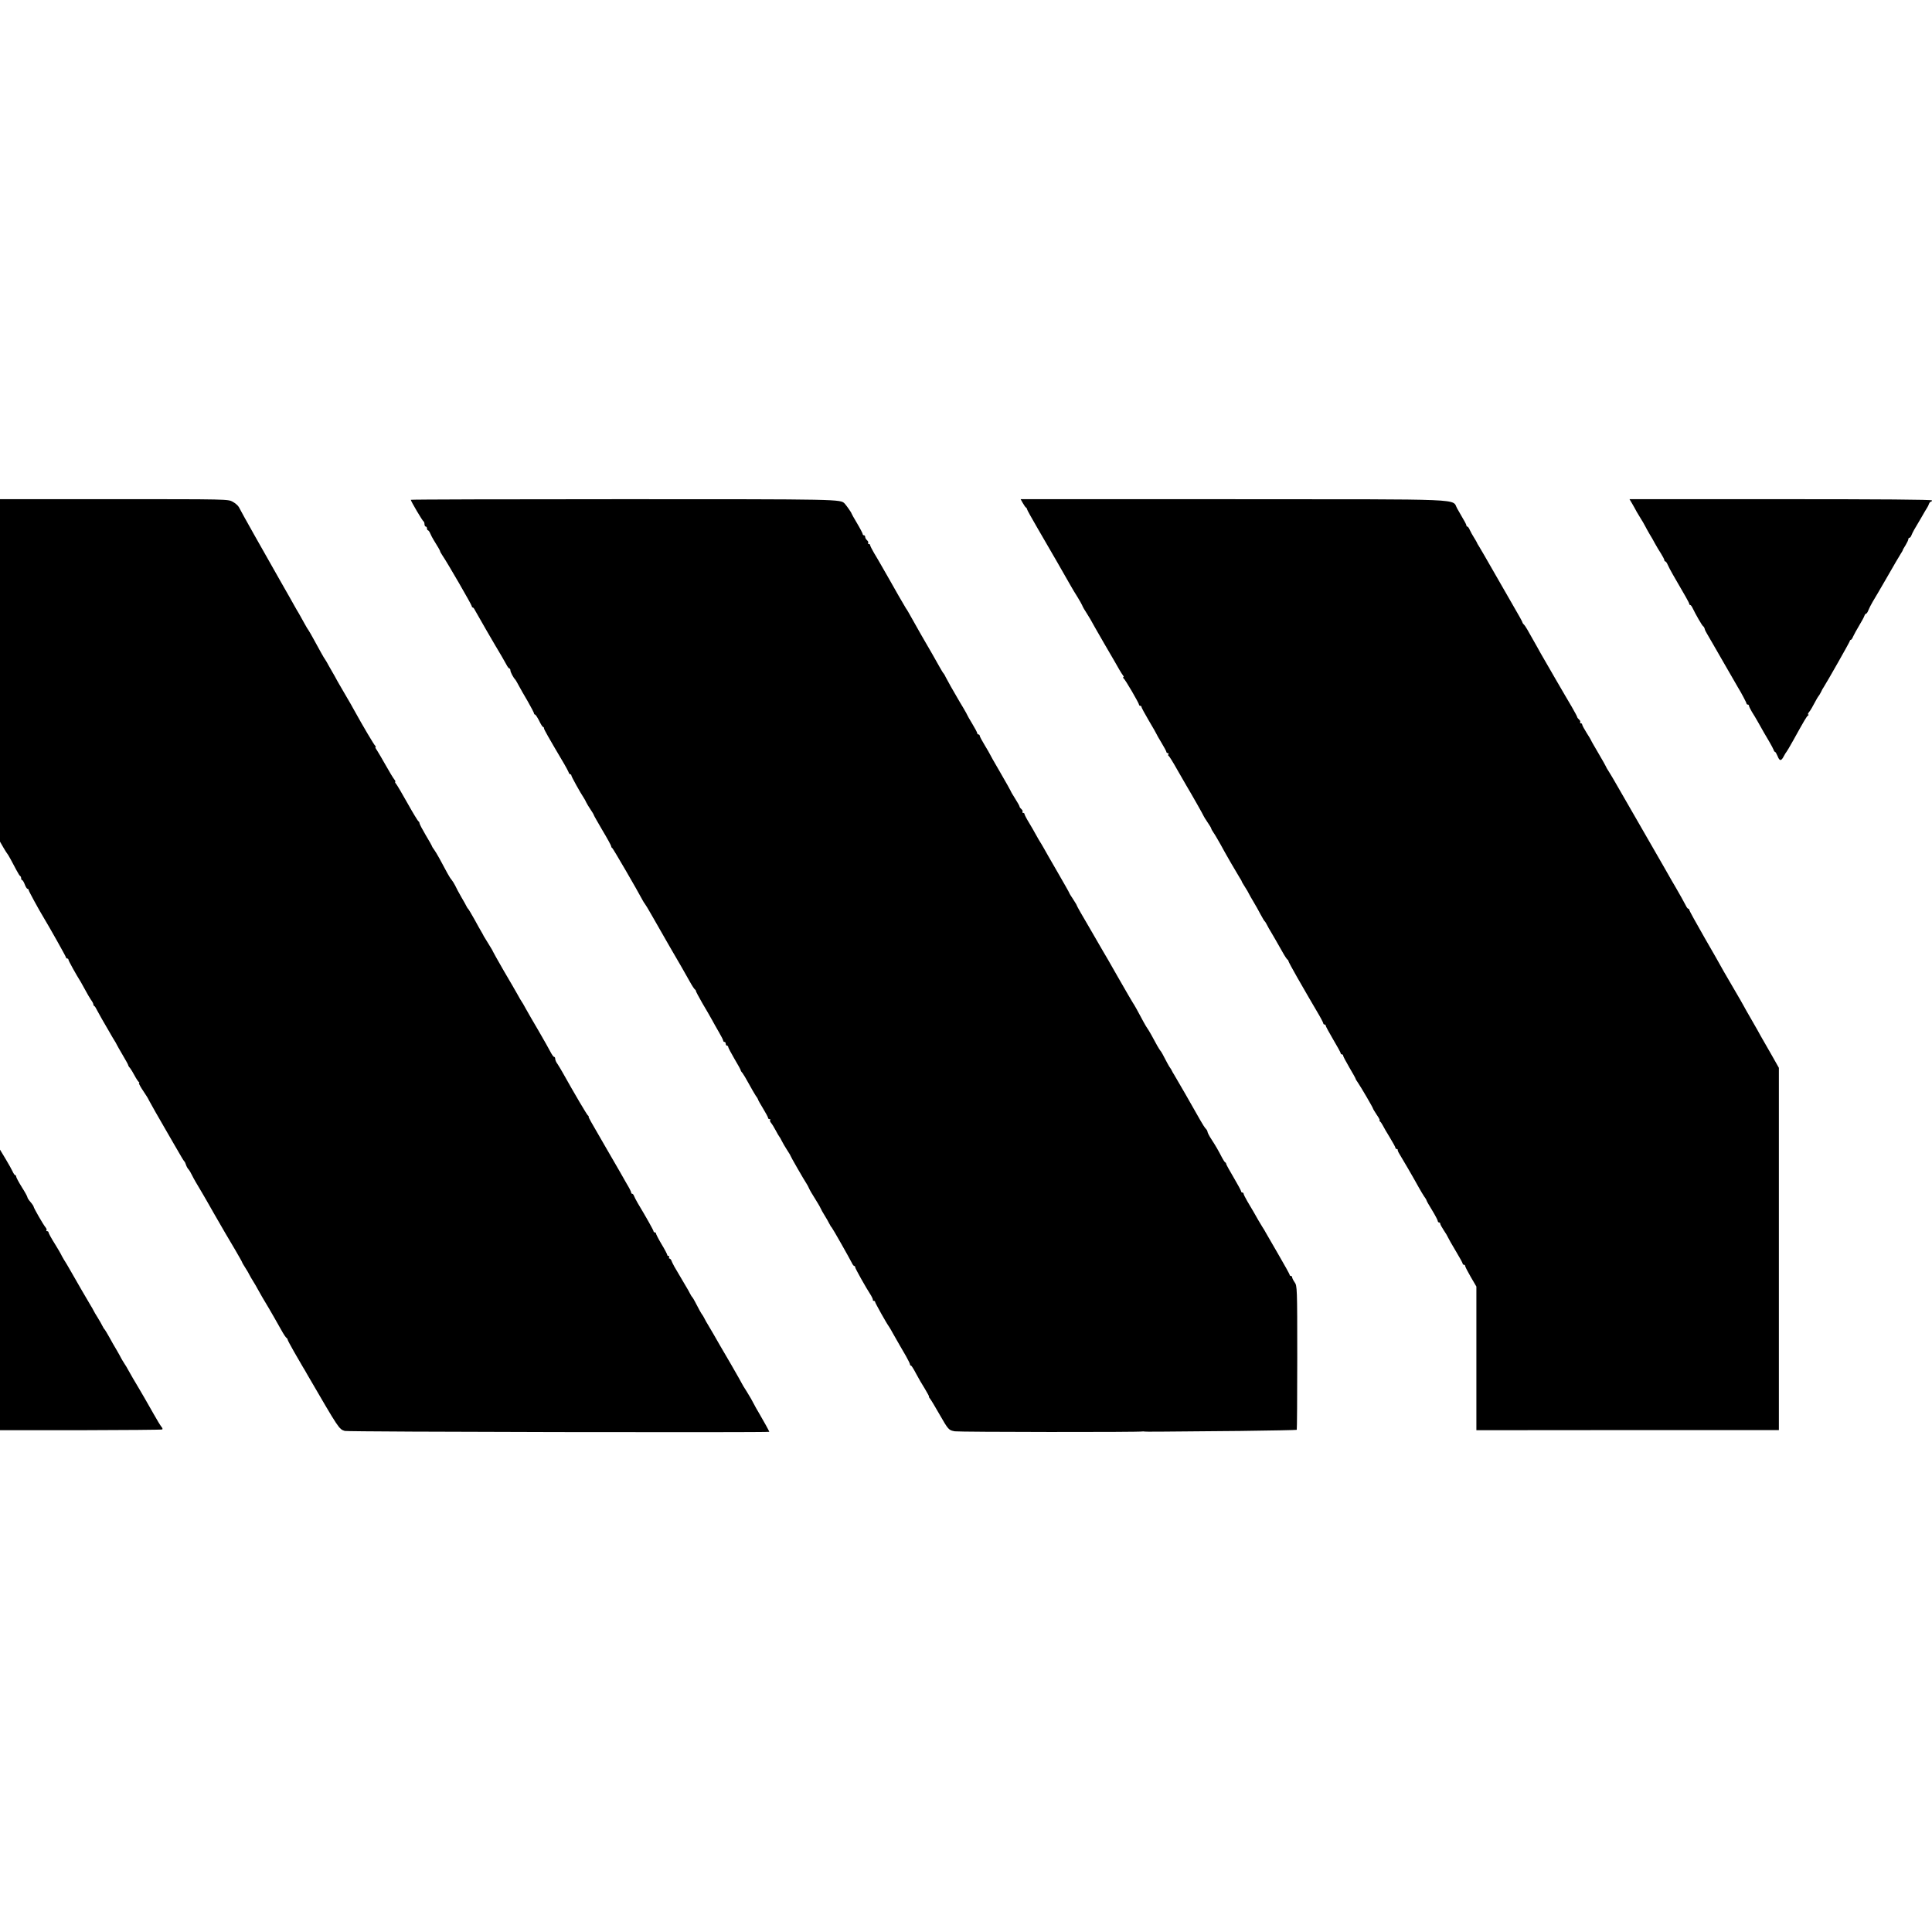 <?xml version="1.0" standalone="no"?>
<!DOCTYPE svg PUBLIC "-//W3C//DTD SVG 20010904//EN"
 "http://www.w3.org/TR/2001/REC-SVG-20010904/DTD/svg10.dtd">
<svg version="1.0" xmlns="http://www.w3.org/2000/svg"
 width="1552pt" height="1552pt" viewBox="0 0 1552 1552"
 preserveAspectRatio="xMidYMid meet">
<g transform="translate(0,1552) scale(0.1,-0.1)"
fill="#000000" stroke="none">
<path d="M0 10134 l0 -1375 27 -47 c15 -26 30 -49 33 -52 5 -5 34 -57 72 -130
13 -25 26 -46 31 -48 4 -2 7 -10 7 -18 0 -8 4 -14 8 -14 4 0 14 -16 21 -35 7
-19 17 -35 22 -35 5 0 9 -4 9 -10 0 -7 82 -158 120 -220 46 -76 180 -314 180
-321 0 -5 5 -9 10 -9 6 0 10 -4 10 -10 0 -8 62 -120 100 -180 5 -8 21 -37 36
-65 14 -27 35 -62 45 -77 11 -14 19 -31 19 -36 0 -6 3 -12 8 -14 4 -1 15 -19
24 -38 10 -19 26 -48 36 -65 9 -16 34 -59 55 -95 20 -36 42 -72 47 -80 6 -8
13 -22 17 -30 4 -8 26 -48 50 -88 24 -40 43 -75 43 -79 0 -4 6 -14 14 -22 7
-9 24 -36 37 -61 13 -25 29 -48 34 -52 6 -4 6 -8 2 -8 -4 0 5 -19 20 -43 43
-65 53 -81 60 -97 4 -8 28 -51 53 -95 26 -44 58 -100 72 -125 14 -25 48 -83
75 -130 27 -47 56 -96 64 -110 8 -14 17 -27 20 -30 4 -3 9 -15 13 -27 4 -13
13 -29 19 -35 7 -7 20 -29 29 -48 16 -32 31 -58 89 -155 10 -16 47 -82 83
-145 89 -155 109 -189 175 -300 30 -52 56 -97 56 -100 0 -3 12 -23 26 -45 14
-22 29 -47 32 -55 4 -8 18 -33 32 -55 14 -22 28 -47 32 -55 6 -13 67 -118 93
-160 13 -22 61 -105 100 -175 18 -33 37 -61 42 -63 4 -2 8 -7 8 -12 0 -5 23
-48 51 -97 28 -48 60 -103 70 -121 11 -17 28 -47 38 -65 257 -442 254 -437
301 -452 22 -8 3410 -14 3410 -7 0 4 -49 93 -81 147 -17 28 -37 64 -45 80 -8
17 -32 59 -54 94 -22 34 -40 64 -40 66 0 2 -39 70 -86 152 -85 145 -102 175
-145 250 -12 21 -30 52 -40 68 -11 17 -24 41 -31 55 -7 14 -15 27 -18 30 -5 5
-32 54 -58 105 -9 17 -18 32 -21 35 -4 3 -12 16 -19 30 -7 14 -18 34 -25 45
-7 11 -28 47 -47 80 -19 33 -43 74 -53 90 -9 17 -20 38 -23 48 -4 9 -11 17
-16 17 -5 0 -6 4 -3 10 3 6 1 10 -4 10 -6 0 -11 4 -11 9 0 5 -20 44 -45 85
-25 42 -45 81 -45 86 0 6 -4 10 -10 10 -5 0 -10 4 -10 9 0 8 -62 118 -127 226
-13 22 -26 48 -30 58 -3 9 -9 17 -14 17 -5 0 -9 5 -9 11 0 6 -16 38 -37 72
-20 34 -46 80 -58 102 -13 22 -62 108 -110 190 -131 226 -139 240 -136 244 1
2 -1 7 -6 10 -8 5 -107 173 -201 341 -14 25 -33 57 -43 72 -11 14 -19 33 -19
42 0 9 -4 16 -9 16 -5 0 -17 17 -28 38 -10 20 -54 98 -97 172 -44 74 -90 155
-104 180 -13 25 -28 50 -32 55 -4 6 -19 30 -32 55 -14 25 -64 112 -112 193
-47 82 -86 151 -86 153 0 3 -15 28 -33 57 -18 29 -36 59 -41 67 -4 8 -12 24
-19 35 -7 11 -32 56 -56 100 -25 44 -47 82 -51 85 -4 3 -9 12 -13 20 -4 8 -22
42 -42 75 -19 33 -41 74 -49 92 -9 17 -21 37 -28 45 -7 7 -22 31 -34 53 -48
91 -87 162 -105 187 -11 14 -19 28 -19 31 0 2 -22 42 -50 88 -27 46 -50 89
-50 96 0 6 -4 13 -8 15 -5 2 -44 66 -87 143 -43 77 -85 148 -93 158 -8 9 -11
17 -7 17 4 0 1 8 -7 18 -8 9 -39 60 -68 112 -29 52 -62 107 -72 123 -11 15
-16 27 -11 27 4 0 3 4 -2 8 -9 6 -100 160 -170 287 -15 28 -42 75 -60 105 -18
30 -42 72 -54 93 -12 20 -31 54 -42 75 -12 20 -33 57 -47 82 -13 25 -28 50
-32 55 -8 10 -40 68 -93 165 -16 30 -34 60 -38 66 -5 6 -20 31 -33 55 -13 24
-33 60 -44 79 -12 19 -27 46 -35 60 -7 14 -61 108 -119 210 -58 102 -118 208
-133 235 -16 28 -46 82 -68 120 -68 121 -117 209 -128 231 -6 12 -28 31 -49
43 -38 21 -38 21 -954 21 l-916 0 0 -1376z"/>
<path d="M3300 11505 c0 -11 94 -170 102 -173 4 -2 8 -12 8 -23 0 -10 5 -19
10 -19 6 0 10 -7 10 -15 0 -8 4 -15 8 -15 4 0 13 -12 19 -27 7 -16 18 -37 25
-48 37 -59 55 -91 54 -95 0 -3 9 -18 20 -35 36 -52 234 -394 234 -405 0 -5 3
-10 8 -10 4 0 12 -10 18 -23 10 -20 162 -283 213 -367 11 -19 28 -50 38 -67 9
-18 20 -33 25 -33 4 0 8 -7 8 -15 0 -14 25 -61 40 -75 3 -3 14 -23 26 -45 12
-22 44 -80 73 -128 28 -49 51 -93 51 -98 0 -5 4 -9 8 -9 4 0 19 -22 33 -50 13
-27 27 -50 32 -50 4 0 7 -5 7 -11 0 -9 34 -69 164 -289 15 -25 29 -53 33 -62
3 -10 9 -18 14 -18 5 0 9 -4 9 -10 0 -8 71 -137 100 -180 6 -8 14 -24 19 -35
5 -11 21 -37 35 -58 14 -21 26 -40 26 -44 0 -3 32 -59 70 -124 39 -65 70 -122
70 -128 0 -5 3 -11 8 -13 6 -2 200 -336 246 -423 6 -11 13 -22 16 -25 3 -3 29
-45 57 -95 28 -49 92 -162 143 -250 95 -163 102 -175 161 -280 18 -33 37 -61
41 -63 4 -2 8 -7 8 -12 0 -5 23 -48 51 -97 29 -48 63 -108 77 -133 13 -25 40
-71 58 -103 19 -32 34 -62 34 -68 0 -5 5 -9 10 -9 6 0 10 -7 10 -15 0 -8 5
-15 10 -15 6 0 10 -5 10 -11 0 -6 23 -48 50 -95 28 -47 50 -87 50 -91 0 -4 6
-14 14 -22 7 -9 30 -47 51 -86 21 -38 46 -82 56 -97 11 -14 19 -29 19 -32 0
-3 18 -35 40 -71 22 -36 40 -70 40 -75 0 -6 5 -10 12 -10 6 0 8 -3 5 -7 -4 -3
-1 -13 6 -22 8 -9 25 -36 38 -61 13 -25 26 -47 29 -50 3 -3 12 -18 20 -35 8
-16 27 -49 42 -72 15 -23 28 -44 28 -47 0 -5 108 -193 130 -226 6 -8 14 -25
20 -38 5 -12 26 -48 46 -79 19 -31 40 -65 45 -77 5 -12 20 -39 34 -61 14 -22
30 -51 37 -65 7 -14 15 -27 19 -30 6 -5 142 -245 163 -287 6 -13 14 -23 19
-23 4 0 7 -5 7 -11 0 -9 85 -161 129 -229 8 -14 14 -28 13 -32 -1 -5 2 -8 8
-8 5 0 10 -4 10 -9 0 -8 93 -174 110 -196 4 -5 20 -32 35 -60 39 -68 64 -113
103 -179 17 -31 32 -60 32 -66 0 -5 3 -10 8 -10 4 0 22 -28 40 -63 18 -34 50
-90 72 -124 21 -35 36 -63 33 -63 -3 0 1 -8 9 -17 8 -10 40 -63 71 -118 76
-132 77 -134 128 -143 35 -6 1491 -8 1509 -1 3 1 10 0 15 -1 11 -2 112 -1 769
5 247 3 451 7 453 9 2 2 4 263 4 580 0 564 -1 577 -21 605 -11 16 -20 34 -20
40 0 6 -4 11 -10 11 -5 0 -10 4 -10 9 0 5 -42 80 -93 168 -51 87 -96 165 -100
173 -4 8 -16 29 -27 45 -10 17 -25 41 -33 55 -19 35 -49 86 -86 148 -17 29
-31 57 -31 62 0 6 -4 10 -10 10 -5 0 -10 4 -10 10 0 5 -27 55 -60 111 -33 55
-60 105 -60 109 0 5 -3 10 -7 12 -5 2 -16 19 -26 38 -30 58 -51 95 -85 147
-18 27 -32 55 -32 61 0 6 -6 17 -13 24 -8 7 -28 39 -45 69 -46 83 -201 352
-212 369 -6 8 -13 22 -17 30 -4 8 -9 17 -12 20 -3 3 -14 21 -24 40 -35 68 -50
95 -56 100 -3 3 -14 21 -25 40 -37 70 -69 125 -77 136 -5 6 -20 31 -33 55 -40
76 -78 144 -86 154 -4 6 -58 98 -119 205 -61 107 -115 202 -121 210 -5 8 -30
51 -55 95 -25 44 -50 87 -55 95 -47 79 -100 172 -100 176 0 4 -14 26 -30 51
-16 24 -30 46 -30 49 0 3 -44 80 -97 172 -53 92 -103 178 -110 192 -8 14 -25
43 -39 65 -13 22 -27 47 -31 55 -4 8 -24 43 -45 78 -21 34 -38 67 -38 72 0 6
-5 10 -11 10 -5 0 -8 4 -5 9 3 5 -1 14 -9 21 -8 7 -15 16 -15 21 0 5 -16 33
-35 63 -19 30 -35 57 -35 60 0 2 -38 70 -85 151 -47 80 -85 148 -85 150 0 1
-18 33 -40 69 -22 36 -40 70 -40 76 0 5 -4 10 -10 10 -5 0 -10 5 -10 10 0 6
-18 40 -40 76 -22 36 -40 68 -40 70 0 2 -14 27 -31 56 -18 29 -41 69 -52 88
-11 19 -33 58 -49 85 -16 28 -34 61 -41 75 -6 14 -14 27 -17 30 -4 3 -19 28
-34 55 -46 82 -78 138 -97 170 -10 17 -33 57 -52 90 -30 52 -48 85 -101 179
-6 11 -15 25 -19 30 -4 6 -31 52 -59 101 -62 109 -89 158 -147 258 -10 17 -32
56 -50 85 -17 29 -31 57 -31 62 0 6 -5 10 -11 10 -5 0 -8 4 -5 9 3 5 -1 14 -9
21 -8 7 -15 19 -15 26 0 8 -4 14 -10 14 -5 0 -10 4 -10 10 0 5 -20 44 -45 86
-25 41 -45 78 -45 80 0 6 -41 64 -55 79 -34 35 -30 35 -1775 35 -941 0 -1710
-2 -1710 -5z"/>
<path d="M8217 11478 c10 -18 21 -34 26 -36 4 -2 7 -8 7 -12 0 -5 38 -73 84
-152 99 -170 229 -395 264 -458 14 -25 39 -67 57 -95 17 -27 34 -58 38 -67 3
-10 22 -43 42 -73 19 -31 35 -57 35 -59 0 -2 46 -81 101 -177 56 -96 111 -190
121 -209 11 -19 25 -41 30 -47 6 -7 7 -13 2 -13 -5 0 -4 -4 1 -8 13 -8 125
-201 125 -213 0 -5 5 -9 10 -9 6 0 10 -4 10 -10 0 -5 27 -55 60 -111 33 -55
60 -103 60 -105 0 -2 18 -34 40 -70 22 -36 40 -70 40 -75 0 -5 5 -9 11 -9 5 0
8 -4 5 -9 -4 -5 -3 -11 2 -13 4 -1 36 -52 70 -113 35 -60 67 -117 72 -125 38
-63 140 -243 140 -247 0 -2 14 -24 30 -48 17 -24 30 -47 30 -50 0 -4 8 -19 18
-33 11 -15 35 -57 56 -94 39 -73 129 -228 154 -268 9 -14 17 -27 17 -30 0 -3
12 -23 26 -45 14 -22 29 -47 32 -55 4 -8 20 -37 37 -65 16 -27 42 -72 56 -100
15 -27 29 -52 33 -55 4 -3 12 -16 19 -30 7 -14 20 -38 31 -55 19 -32 37 -63
92 -160 18 -33 37 -61 41 -63 4 -2 8 -7 8 -12 0 -4 32 -64 71 -132 39 -67 80
-139 91 -158 11 -19 42 -72 69 -118 27 -45 49 -87 49 -92 0 -6 5 -10 10 -10 6
0 10 -4 10 -10 0 -5 27 -55 60 -111 33 -55 60 -105 60 -110 0 -5 5 -9 10 -9 6
0 10 -5 10 -11 0 -6 23 -48 50 -95 28 -47 50 -87 50 -90 0 -3 8 -17 19 -32 26
-38 121 -201 121 -208 0 -3 14 -25 30 -50 17 -24 27 -44 23 -44 -4 0 -3 -4 2
-8 6 -4 16 -18 23 -32 7 -14 32 -58 57 -98 25 -41 45 -78 45 -83 0 -5 4 -9 10
-9 5 0 9 -3 8 -7 -1 -5 5 -19 14 -33 21 -34 107 -181 156 -270 14 -25 33 -57
43 -72 11 -14 19 -29 19 -32 0 -3 20 -39 45 -79 25 -41 45 -80 45 -86 0 -6 5
-11 10 -11 6 0 10 -5 10 -11 0 -6 13 -29 28 -52 16 -23 31 -49 34 -57 3 -8 31
-57 62 -109 31 -51 56 -97 56 -102 0 -5 5 -9 10 -9 6 0 10 -5 10 -10 0 -6 20
-45 45 -88 l45 -77 0 -577 0 -577 1215 1 1215 0 0 1455 0 1455 -57 101 c-32
56 -63 111 -70 122 -7 11 -16 27 -20 35 -4 8 -35 64 -70 124 -35 60 -63 110
-63 111 0 2 -43 76 -95 165 -52 89 -95 163 -95 165 0 1 -56 100 -125 219 -69
120 -125 222 -125 227 0 5 -3 9 -7 9 -5 0 -13 10 -19 23 -11 22 -54 100 -83
149 -9 14 -50 86 -92 160 -42 73 -145 252 -229 398 -84 146 -161 279 -171 297
-10 17 -29 50 -43 72 -15 22 -26 43 -26 45 0 2 -27 50 -60 106 -33 56 -60 103
-60 106 0 2 -16 28 -35 58 -19 30 -35 60 -35 66 0 5 -5 10 -11 10 -5 0 -8 4
-5 9 3 5 -1 14 -9 21 -8 7 -15 16 -15 20 0 4 -20 41 -43 81 -24 41 -82 139
-128 219 -46 80 -92 159 -101 175 -10 17 -32 55 -48 85 -83 149 -96 170 -107
182 -7 6 -13 15 -13 19 0 4 -32 62 -72 130 -39 68 -114 198 -166 289 -52 91
-101 176 -110 190 -9 14 -17 27 -17 30 -1 3 -11 21 -23 40 -12 19 -28 47 -35
63 -6 15 -15 27 -19 27 -5 0 -8 4 -8 9 0 5 -11 28 -26 52 -14 24 -36 62 -48
84 -47 81 117 74 -1799 75 l-1708 0 18 -32z"/>
<path d="M13112 11473 c12 -21 28 -49 35 -63 8 -14 23 -38 33 -55 11 -16 26
-43 35 -60 8 -16 25 -46 36 -65 12 -19 32 -53 43 -75 12 -22 34 -59 49 -82 15
-24 27 -47 27 -53 0 -5 4 -10 8 -10 4 0 13 -12 19 -27 7 -16 25 -50 41 -78
101 -173 132 -228 132 -236 0 -5 3 -9 8 -9 4 0 12 -10 18 -23 27 -56 77 -143
86 -148 5 -3 10 -12 12 -20 1 -8 9 -25 18 -39 8 -14 66 -113 127 -220 61 -107
116 -202 121 -210 27 -43 70 -125 70 -132 0 -4 5 -8 10 -8 6 0 10 -5 10 -10 0
-6 11 -27 23 -48 13 -20 35 -57 49 -82 38 -68 62 -110 92 -160 15 -25 29 -53
33 -62 3 -10 8 -18 12 -18 4 0 13 -16 21 -35 16 -41 29 -40 50 1 8 16 18 31
21 34 3 3 27 43 53 90 92 166 109 195 120 202 6 4 7 8 2 8 -5 0 -3 8 5 18 13
15 27 40 63 107 6 11 13 22 16 25 3 3 11 16 18 30 6 14 16 32 22 40 29 45 210
364 210 371 0 5 4 9 8 9 4 0 13 12 19 28 7 15 28 54 48 87 20 33 39 68 42 78
3 9 9 17 13 17 5 0 13 12 19 28 6 15 21 45 34 67 14 22 66 112 117 200 50 88
99 171 108 185 9 14 17 27 17 30 0 3 10 21 23 41 12 20 22 41 22 48 0 6 4 11
9 11 5 0 11 8 15 18 3 9 14 31 23 47 10 17 35 59 56 95 20 36 42 72 47 80 6 8
13 23 16 33 4 9 10 17 15 17 5 0 9 5 9 10 0 7 -412 10 -1215 10 l-1215 0 22
-37z"/>
<path d="M0 5158 l0 -1127 647 0 c356 1 651 3 656 6 5 3 2 12 -6 21 -8 10 -36
55 -62 102 -55 98 -102 178 -115 200 -23 38 -87 147 -93 160 -4 8 -16 29 -27
45 -11 17 -23 37 -27 45 -4 8 -20 38 -36 65 -17 28 -44 75 -60 105 -17 30 -33
57 -36 60 -4 3 -12 16 -19 30 -7 14 -23 43 -37 65 -14 22 -30 49 -35 60 -6 11
-14 27 -20 35 -11 17 -129 221 -168 290 -14 25 -36 62 -49 82 -12 21 -23 40
-23 42 0 2 -23 41 -50 85 -28 44 -50 85 -50 91 0 5 -5 10 -12 10 -6 0 -8 3 -5
7 4 3 1 13 -6 22 -19 22 -97 158 -97 168 0 4 -11 21 -25 37 -14 16 -25 33 -25
39 0 5 -20 42 -45 81 -25 40 -45 78 -45 84 0 7 -4 12 -8 12 -4 0 -13 12 -20
28 -7 15 -32 61 -57 102 l-45 75 0 -1127z"/>
</g>
</svg>
